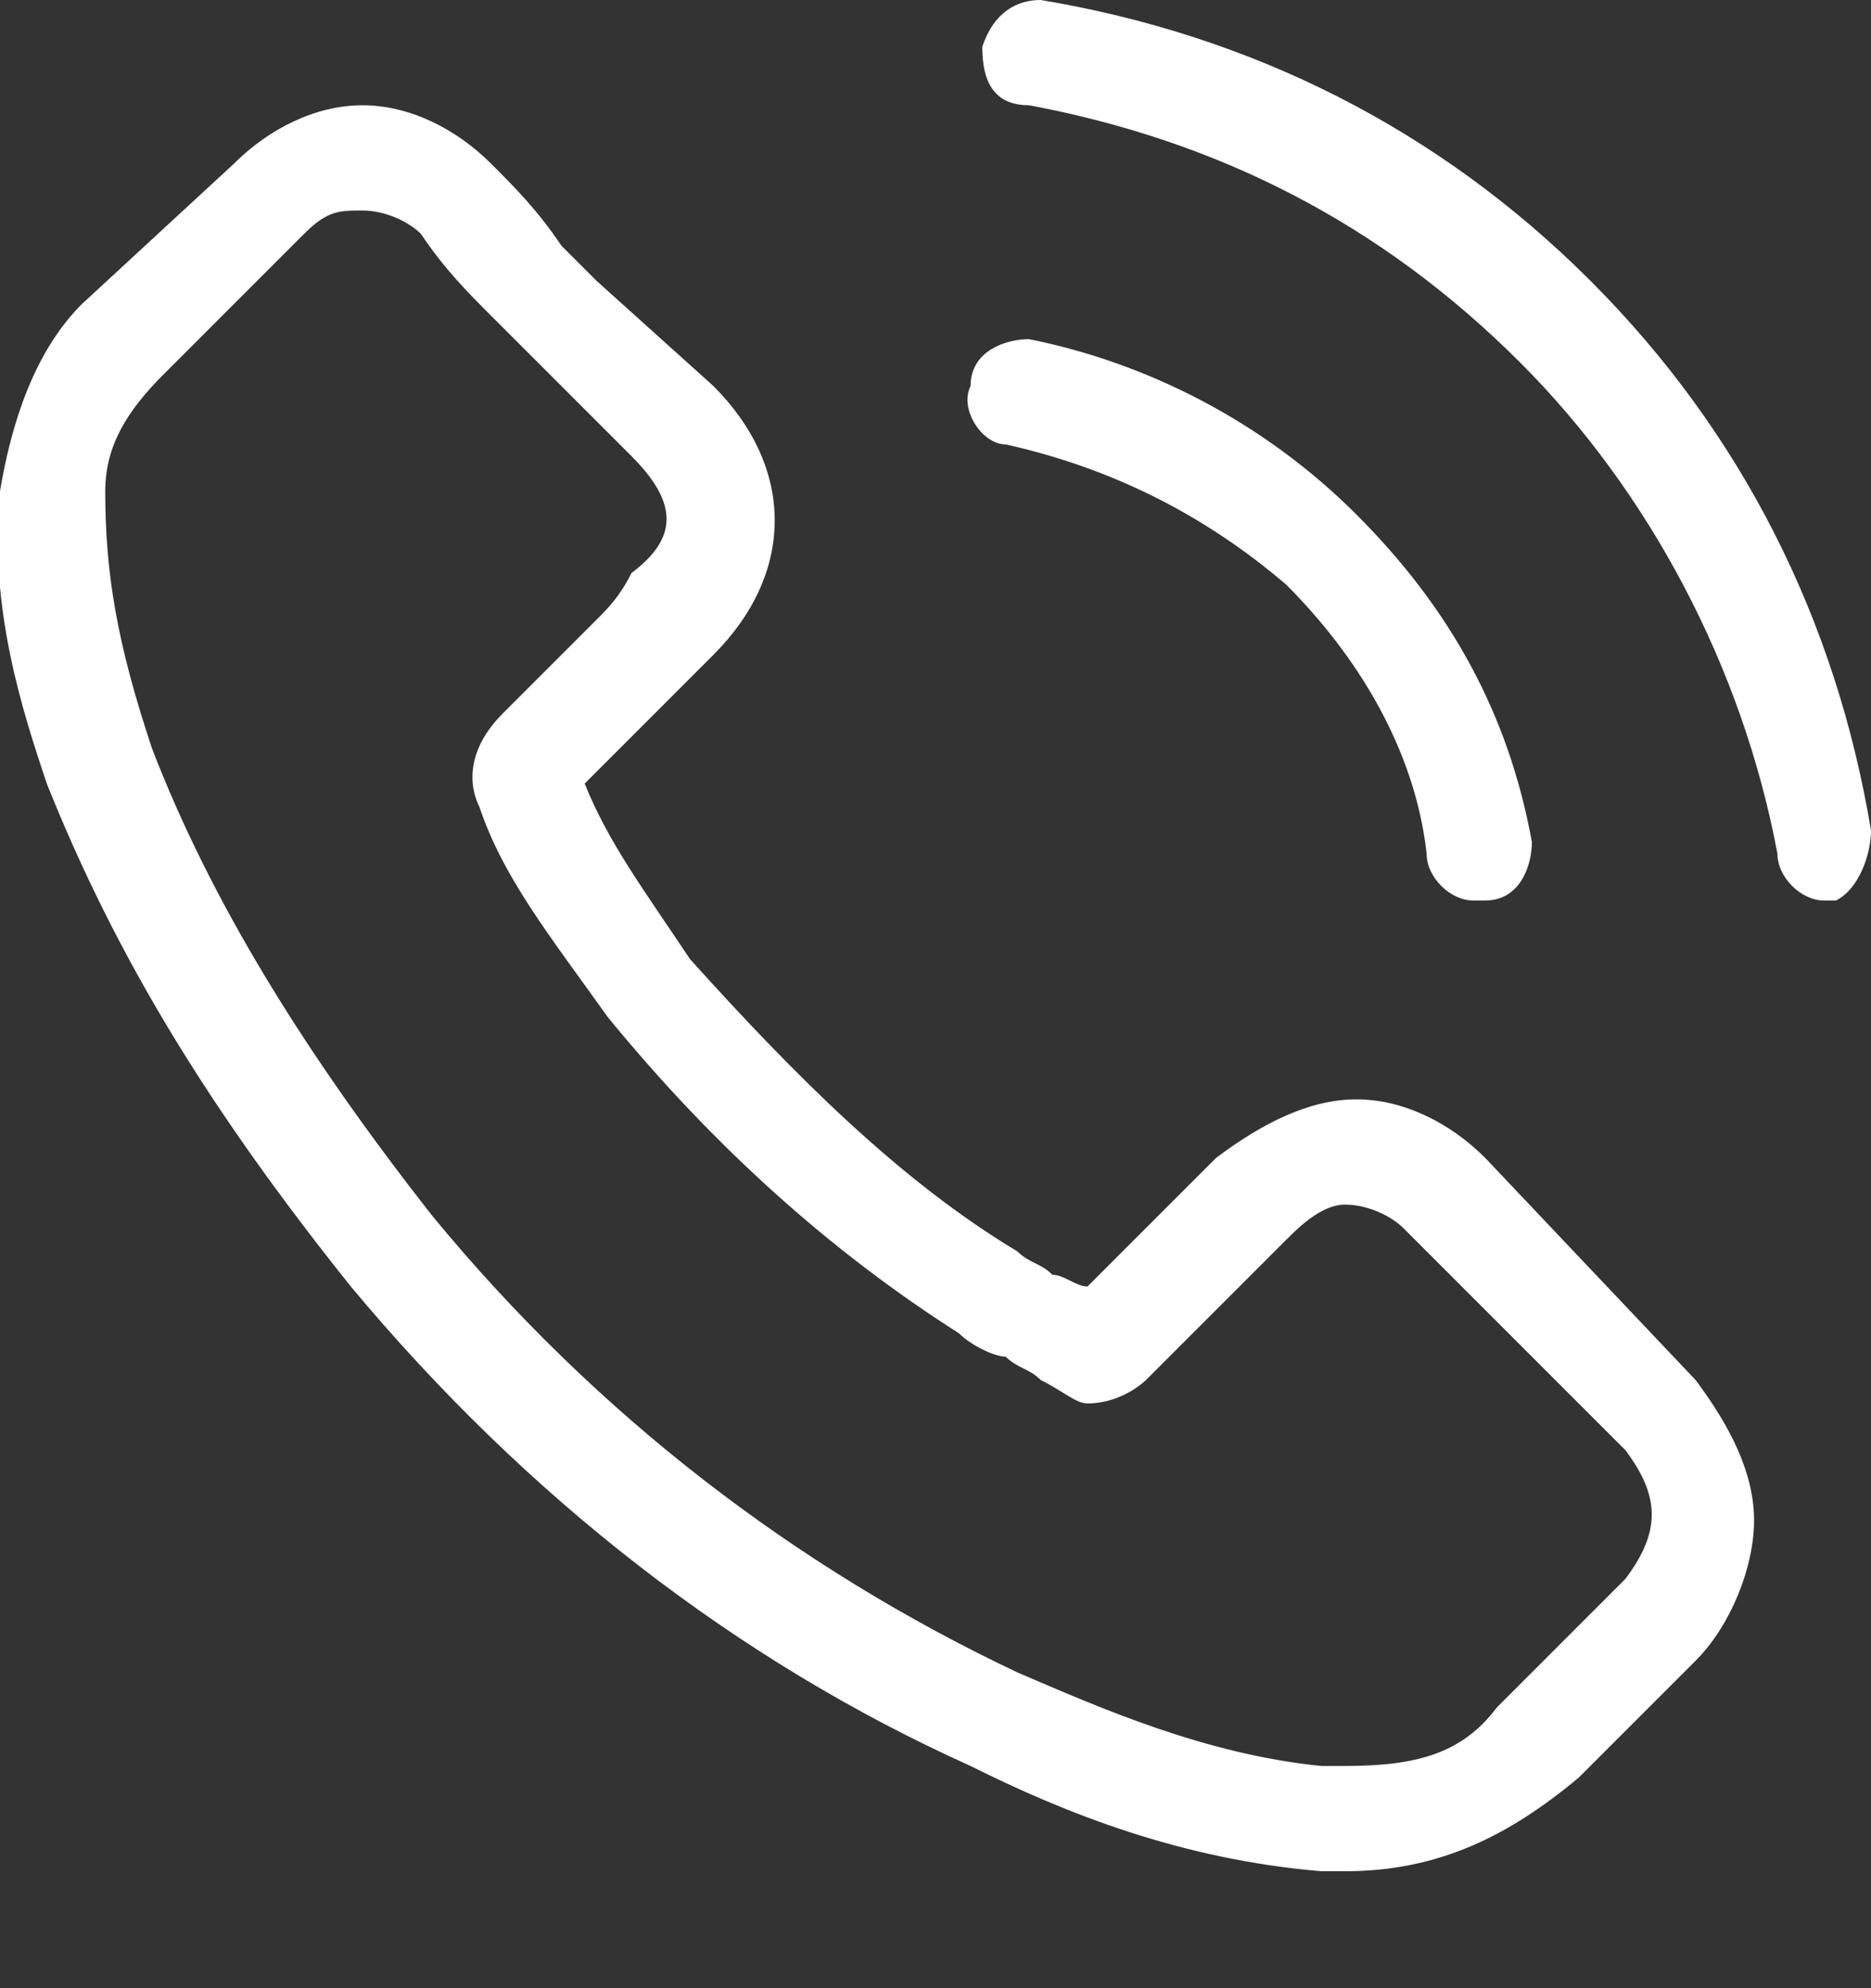 <?xml version="1.0" encoding="utf-8"?>
<!-- Generator: Adobe Illustrator 25.0.0, SVG Export Plug-In . SVG Version: 6.00 Build 0)  -->
<svg version="1.1" id="Layer_1" xmlns="http://www.w3.org/2000/svg" xmlns:xlink="http://www.w3.org/1999/xlink" x="0px" y="0px"
	 viewBox="0 0 16 17" style="enable-background:new 0 0 16 17;" xml:space="preserve">
<rect x="0" y="0" width="16" height="17" fill="#333333" stroke="none"/>
<style type="text/css">
	.st0{fill:#FFFFFF;}
</style>
<path class="st0" d="M12.7,9.9c-0.3-0.3-0.7-0.5-1.1-0.5c-0.4,0-0.8,0.2-1.2,0.5L9.3,11c-0.1,0-0.2-0.1-0.3-0.1
	c-0.1-0.1-0.2-0.1-0.3-0.2c-1-0.6-1.9-1.5-2.8-2.5C5.5,7.6,5.2,7.2,5,6.7c0.3-0.3,0.5-0.5,0.8-0.8C5.9,5.8,6,5.7,6.1,5.6
	c0.7-0.7,0.7-1.6,0-2.3L5.1,2.4C5,2.3,4.9,2.2,4.8,2.1C4.6,1.8,4.4,1.6,4.2,1.4C3.9,1.1,3.5,0.9,3.1,0.9c-0.4,0-0.8,0.2-1.1,0.5
	c0,0,0,0,0,0L0.7,2.6C0.3,3,0.1,3.6,0,4.2c-0.1,1,0.2,1.9,0.4,2.5C1,8.2,1.8,9.5,3,11c1.5,1.8,3.3,3.2,5.3,4.1
	c0.8,0.4,1.8,0.8,3,0.9c0.1,0,0.1,0,0.2,0c0.8,0,1.4-0.3,2-0.8c0,0,0,0,0,0c0.2-0.2,0.4-0.4,0.6-0.6c0.1-0.1,0.3-0.3,0.4-0.4
	c0.3-0.3,0.5-0.8,0.5-1.2c0-0.4-0.2-0.8-0.5-1.2L12.7,9.9z M13.9,13.5C13.9,13.5,13.9,13.5,13.9,13.5c-0.1,0.1-0.3,0.3-0.4,0.4
	c-0.2,0.2-0.4,0.4-0.7,0.7c-0.3,0.4-0.7,0.5-1.3,0.5c-0.1,0-0.1,0-0.2,0c-1-0.1-1.9-0.5-2.6-0.8c-1.9-0.9-3.6-2.2-5-3.9
	C2.6,9,1.8,7.7,1.3,6.4C1,5.5,0.9,4.9,0.9,4.2c0-0.4,0.2-0.7,0.5-1l1.2-1.2c0.2-0.2,0.3-0.2,0.5-0.2c0.2,0,0.4,0.1,0.5,0.2
	c0,0,0,0,0,0C3.8,2.3,4,2.5,4.2,2.7C4.3,2.8,4.4,2.9,4.5,3l0.9,0.9c0.4,0.4,0.4,0.7,0,1C5.3,5.1,5.2,5.2,5.1,5.3
	C4.8,5.6,4.6,5.8,4.3,6.1c0,0,0,0,0,0C4,6.4,4,6.7,4.1,6.9c0,0,0,0,0,0c0.2,0.6,0.6,1.1,1.1,1.8l0,0c0.9,1.1,1.9,2,3,2.7
	c0.1,0.1,0.3,0.2,0.4,0.2c0.1,0.1,0.2,0.1,0.3,0.2c0,0,0,0,0,0C9.1,11.9,9.2,12,9.3,12c0.3,0,0.5-0.2,0.5-0.2l1.2-1.2
	c0.1-0.1,0.3-0.3,0.5-0.3c0.2,0,0.4,0.1,0.5,0.2c0,0,0,0,0,0l1.9,1.9C14.2,12.8,14.2,13.1,13.9,13.5z"/>
<path class="st0" d="M8.6,3.8C9.5,4,10.3,4.4,11,5c0.6,0.6,1.1,1.4,1.2,2.3c0,0.2,0.2,0.4,0.4,0.4c0,0,0.1,0,0.1,0
	c0.3,0,0.4-0.3,0.4-0.5c-0.2-1.1-0.7-2-1.5-2.8c-0.8-0.8-1.8-1.3-2.8-1.5C8.6,2.9,8.3,3,8.3,3.3C8.2,3.5,8.4,3.8,8.6,3.8z"/>
<path class="st0" d="M16,7.1c-0.3-1.8-1.1-3.4-2.4-4.7C12.3,1.1,10.7,0.3,8.9,0C8.7,0,8.5,0.1,8.4,0.4c0,0.3,0.1,0.5,0.4,0.5
	c1.6,0.3,3,1,4.2,2.2c1.1,1.1,1.9,2.6,2.2,4.2c0,0.2,0.2,0.4,0.4,0.4c0,0,0.1,0,0.1,0C15.9,7.6,16,7.3,16,7.1z"/>
</svg>
